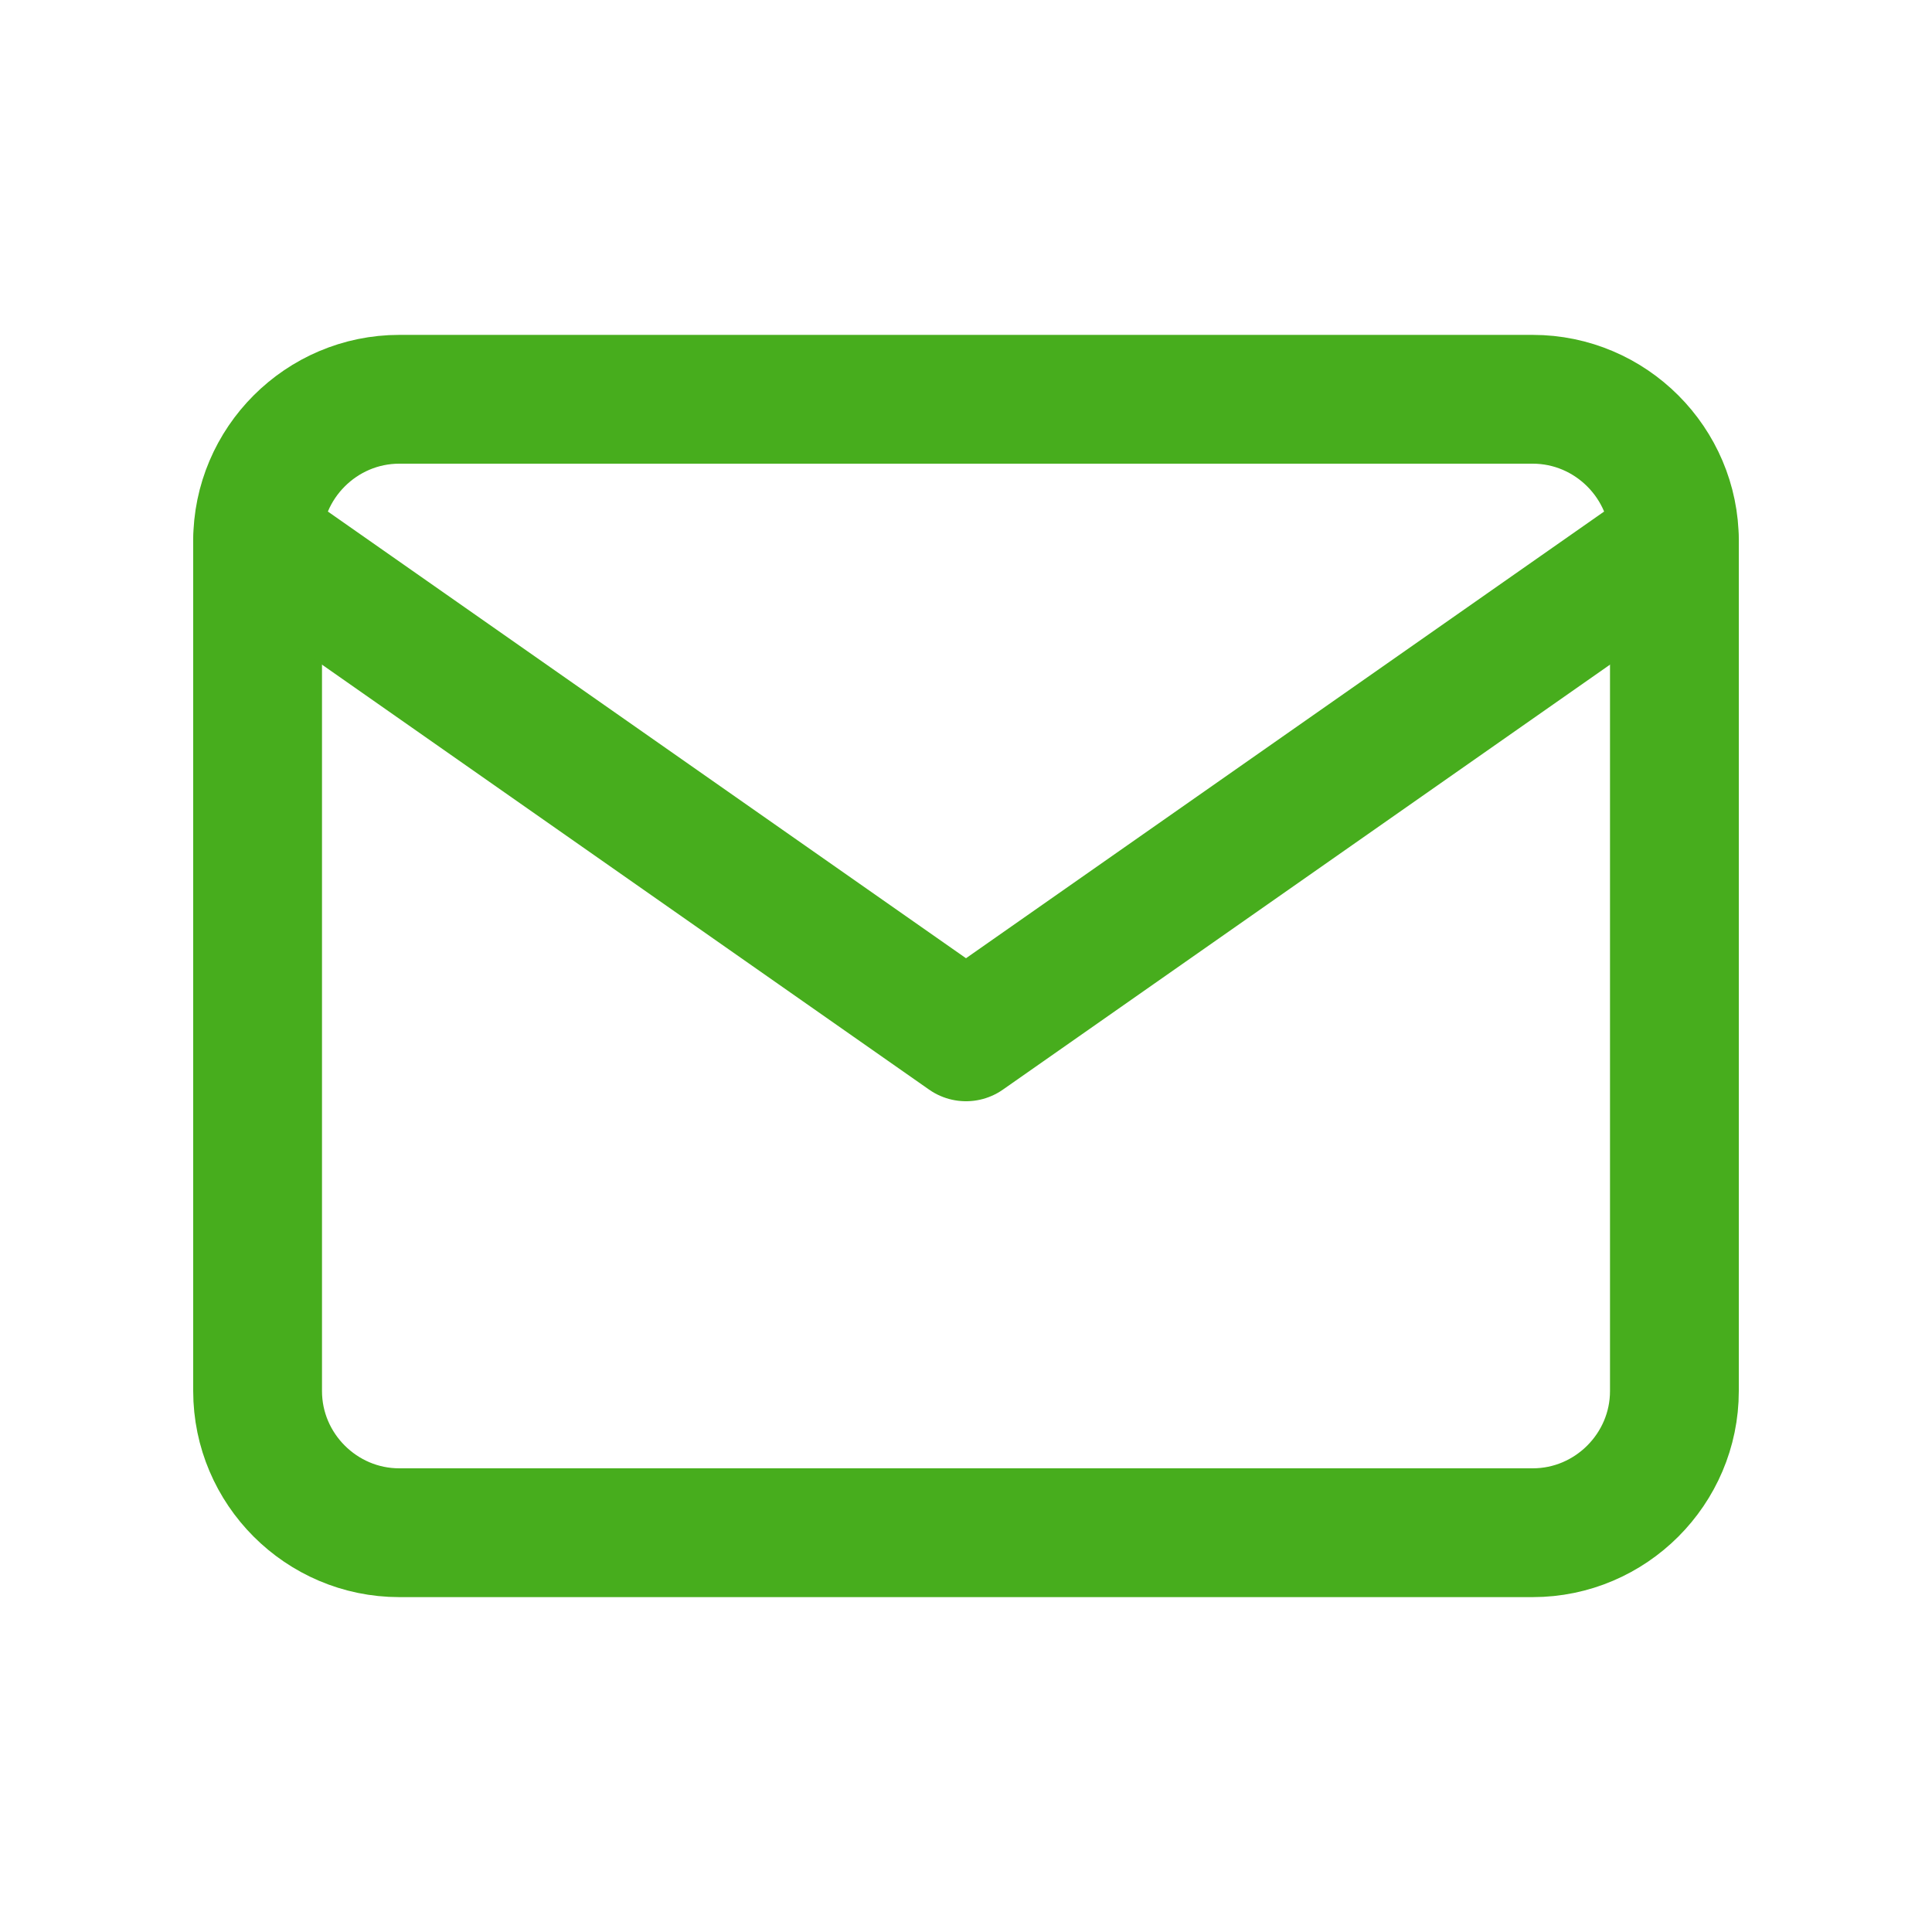 <svg width="30" height="30" viewBox="0 0 30 30" fill="none" xmlns="http://www.w3.org/2000/svg">
<path d="M6.2 6.2H23.8C25.01 6.2 26 7.19 26 8.4V21.6C26 22.81 25.01 23.8 23.8 23.8H6.2C4.99 23.8 4 22.81 4 21.6V8.4C4 7.19 4.99 6.2 6.2 6.2Z" stroke="#47AD1D" stroke-width="2" stroke-linecap="round" stroke-linejoin="round"/>
<path d="M26 8.4L15 16.1L4 8.4" stroke="#47AD1D" stroke-width="2" stroke-linecap="round" stroke-linejoin="round"/>
</svg>
